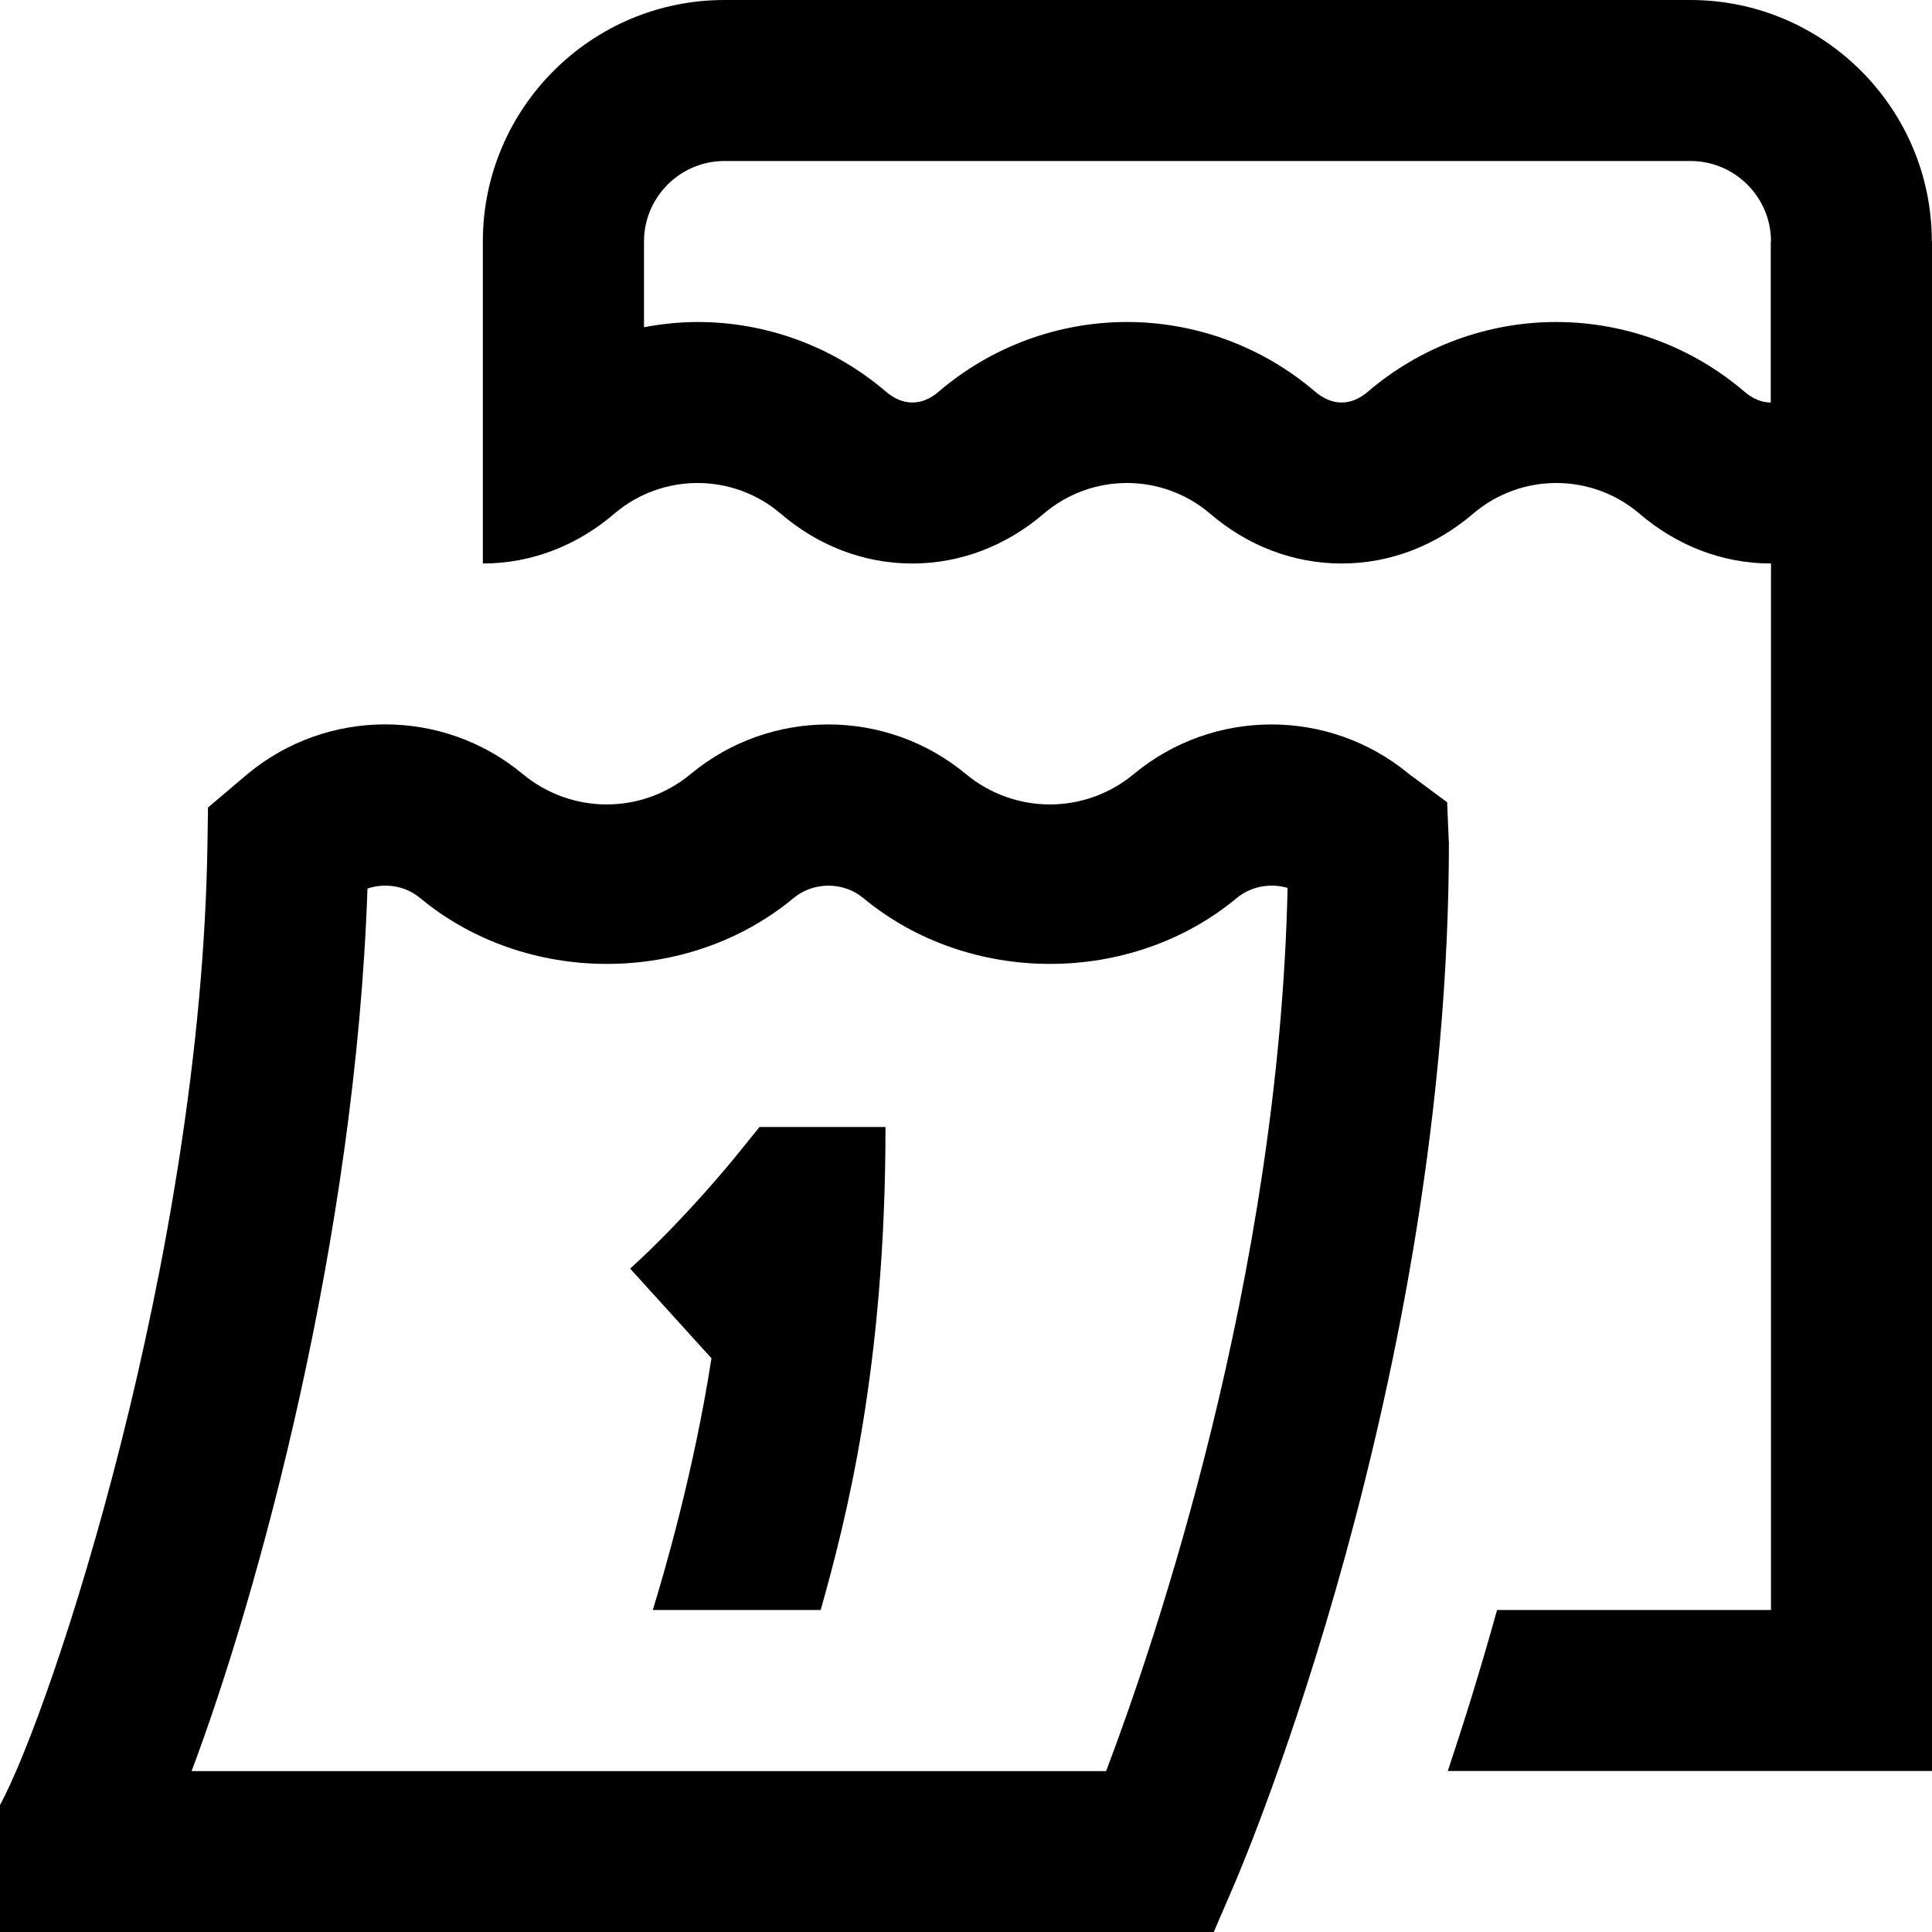 <svg viewBox="0 0 24 24" data-name="Layer 1" id="Layer_1" xmlns="http://www.w3.org/2000/svg">
  <path d="m9.436,14h1.564c0,3-.494,4.892-.805,6h-2.086c.139-.45.511-1.721.729-3.127l-1.01-1.114c.685-.62,1.301-1.38,1.307-1.388l.3-.371ZM24,3v19h-6.015c.193-.577.402-1.245.612-2h3.403V7c-.614,0-1.179-.23-1.63-.616-.299-.256-.668-.384-1.037-.384s-.738.128-1.037.384c-.451.386-1.016.616-1.63.616s-1.179-.23-1.63-.616c-.299-.256-.668-.384-1.037-.384s-.738.128-1.037.384c-.451.386-1.016.616-1.63.616s-1.179-.23-1.63-.616c-.299-.256-.668-.384-1.037-.384s-.738.128-1.037.384c-.451.386-1.016.616-1.63.616V3c0-1.654,1.346-3,3-3h12c1.654,0,3,1.346,3,3Zm-2,0c0-.551-.449-1-1-1h-12c-.551,0-1,.449-1,1v1.065c.219-.041.441-.065.667-.065.856,0,1.687.307,2.338.865.104.089.215.135.328.135s.224-.045.328-.135c.652-.558,1.482-.865,2.338-.865s1.687.307,2.338.865c.104.089.215.135.328.135s.224-.045.328-.135c.652-.558,1.482-.865,2.338-.865s1.687.307,2.338.865c.104.089.215.135.328.135v-2Zm-4.001,7.447c.001,6.683-2.552,12.696-2.661,12.949l-.26.604H0v-1.577c.646-1.189,2.502-6.817,2.577-11.938l.007-.454.491-.416c.991-.822,2.429-.822,3.418,0,.608.504,1.48.504,2.087,0,.99-.821,2.428-.821,3.418,0,.608.504,1.48.504,2.087,0,.99-.821,2.428-.821,3.418,0l.474.351.02.481Zm-2.004.583c-.213-.063-.454-.021-.631.125-1.313,1.092-3.326,1.092-4.641,0-.247-.205-.618-.203-.864,0-1.313,1.092-3.326,1.092-4.641,0-.183-.152-.435-.191-.653-.117-.15,4.361-1.355,8.759-2.185,10.963h11.361c.604-1.595,2.147-6.123,2.254-10.971Z"></path>
</svg>
